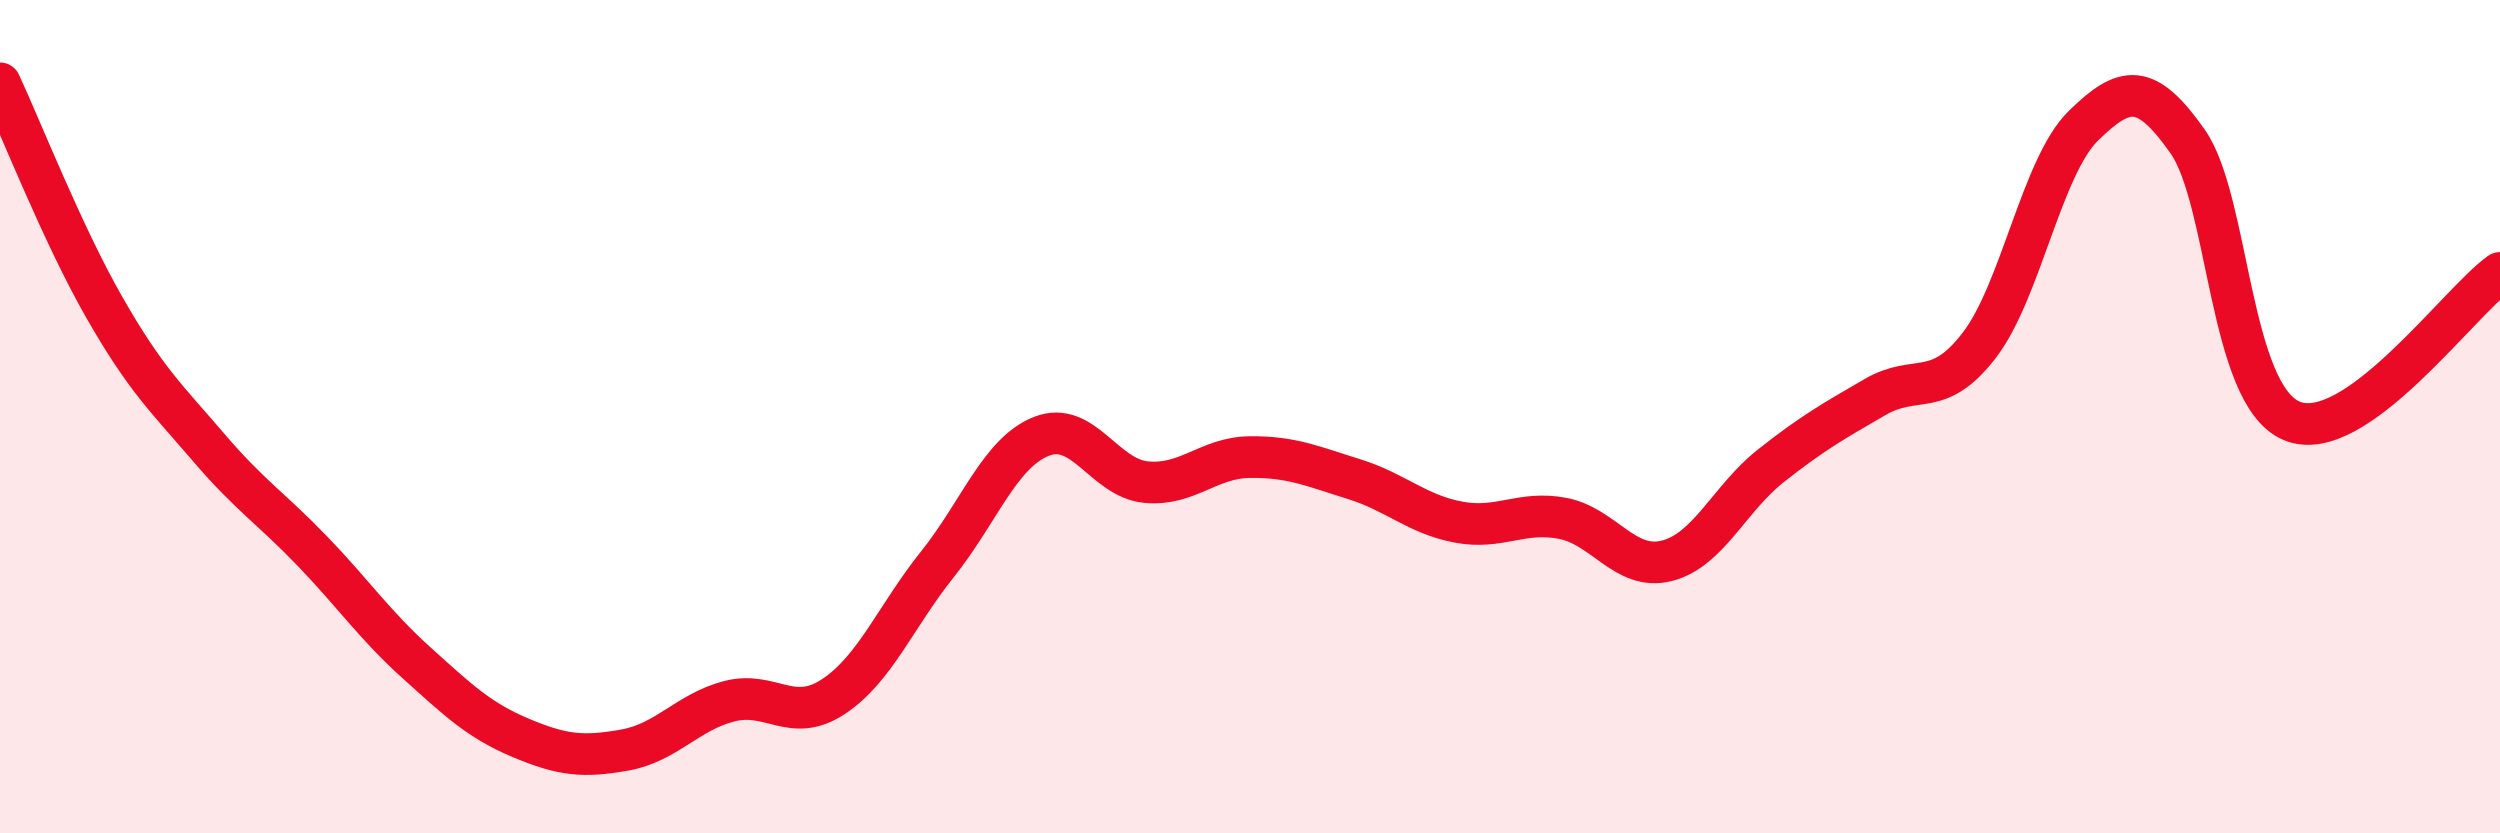 
    <svg width="60" height="20" viewBox="0 0 60 20" xmlns="http://www.w3.org/2000/svg">
      <path
        d="M 0,2 C 0.5,3.07 1.5,5.62 2.5,7.37 C 3.5,9.12 4,9.56 5,10.73 C 6,11.9 6.5,12.19 7.5,13.23 C 8.5,14.27 9,15.01 10,15.91 C 11,16.81 11.5,17.29 12.5,17.71 C 13.5,18.13 14,18.18 15,18 C 16,17.82 16.5,17.09 17.5,16.83 C 18.5,16.57 19,17.38 20,16.72 C 21,16.06 21.5,14.79 22.5,13.54 C 23.5,12.29 24,10.86 25,10.47 C 26,10.08 26.5,11.47 27.5,11.57 C 28.5,11.67 29,10.98 30,10.97 C 31,10.96 31.5,11.19 32.5,11.5 C 33.5,11.81 34,12.34 35,12.53 C 36,12.72 36.5,12.25 37.5,12.44 C 38.5,12.63 39,13.71 40,13.46 C 41,13.21 41.5,11.97 42.5,11.18 C 43.5,10.39 44,10.11 45,9.53 C 46,8.95 46.5,9.59 47.5,8.29 C 48.5,6.99 49,4 50,3.02 C 51,2.04 51.5,1.97 52.5,3.39 C 53.5,4.81 53.5,9.47 55,10.1 C 56.5,10.73 59,7.26 60,6.55L60 20L0 20Z"
        fill="#EB0A25"
        opacity="0.1"
        stroke-linecap="round"
        stroke-linejoin="round"
      />
      <path
        d="M 0,2 C 0.5,3.07 1.5,5.62 2.5,7.37 C 3.5,9.12 4,9.56 5,10.73 C 6,11.9 6.5,12.19 7.5,13.23 C 8.5,14.27 9,15.01 10,15.91 C 11,16.81 11.5,17.29 12.5,17.71 C 13.5,18.13 14,18.18 15,18 C 16,17.82 16.5,17.09 17.5,16.83 C 18.5,16.57 19,17.38 20,16.72 C 21,16.06 21.5,14.79 22.5,13.54 C 23.5,12.29 24,10.86 25,10.47 C 26,10.08 26.5,11.47 27.5,11.57 C 28.5,11.67 29,10.98 30,10.97 C 31,10.96 31.5,11.19 32.5,11.5 C 33.5,11.81 34,12.34 35,12.53 C 36,12.72 36.5,12.25 37.5,12.44 C 38.5,12.63 39,13.71 40,13.46 C 41,13.21 41.5,11.97 42.5,11.18 C 43.5,10.39 44,10.11 45,9.53 C 46,8.95 46.5,9.59 47.5,8.29 C 48.5,6.99 49,4 50,3.02 C 51,2.04 51.5,1.97 52.5,3.39 C 53.5,4.81 53.5,9.47 55,10.1 C 56.5,10.73 59,7.26 60,6.55"
        stroke="#EB0A25"
        stroke-width="1"
        fill="none"
        stroke-linecap="round"
        stroke-linejoin="round"
      />
    </svg>
  